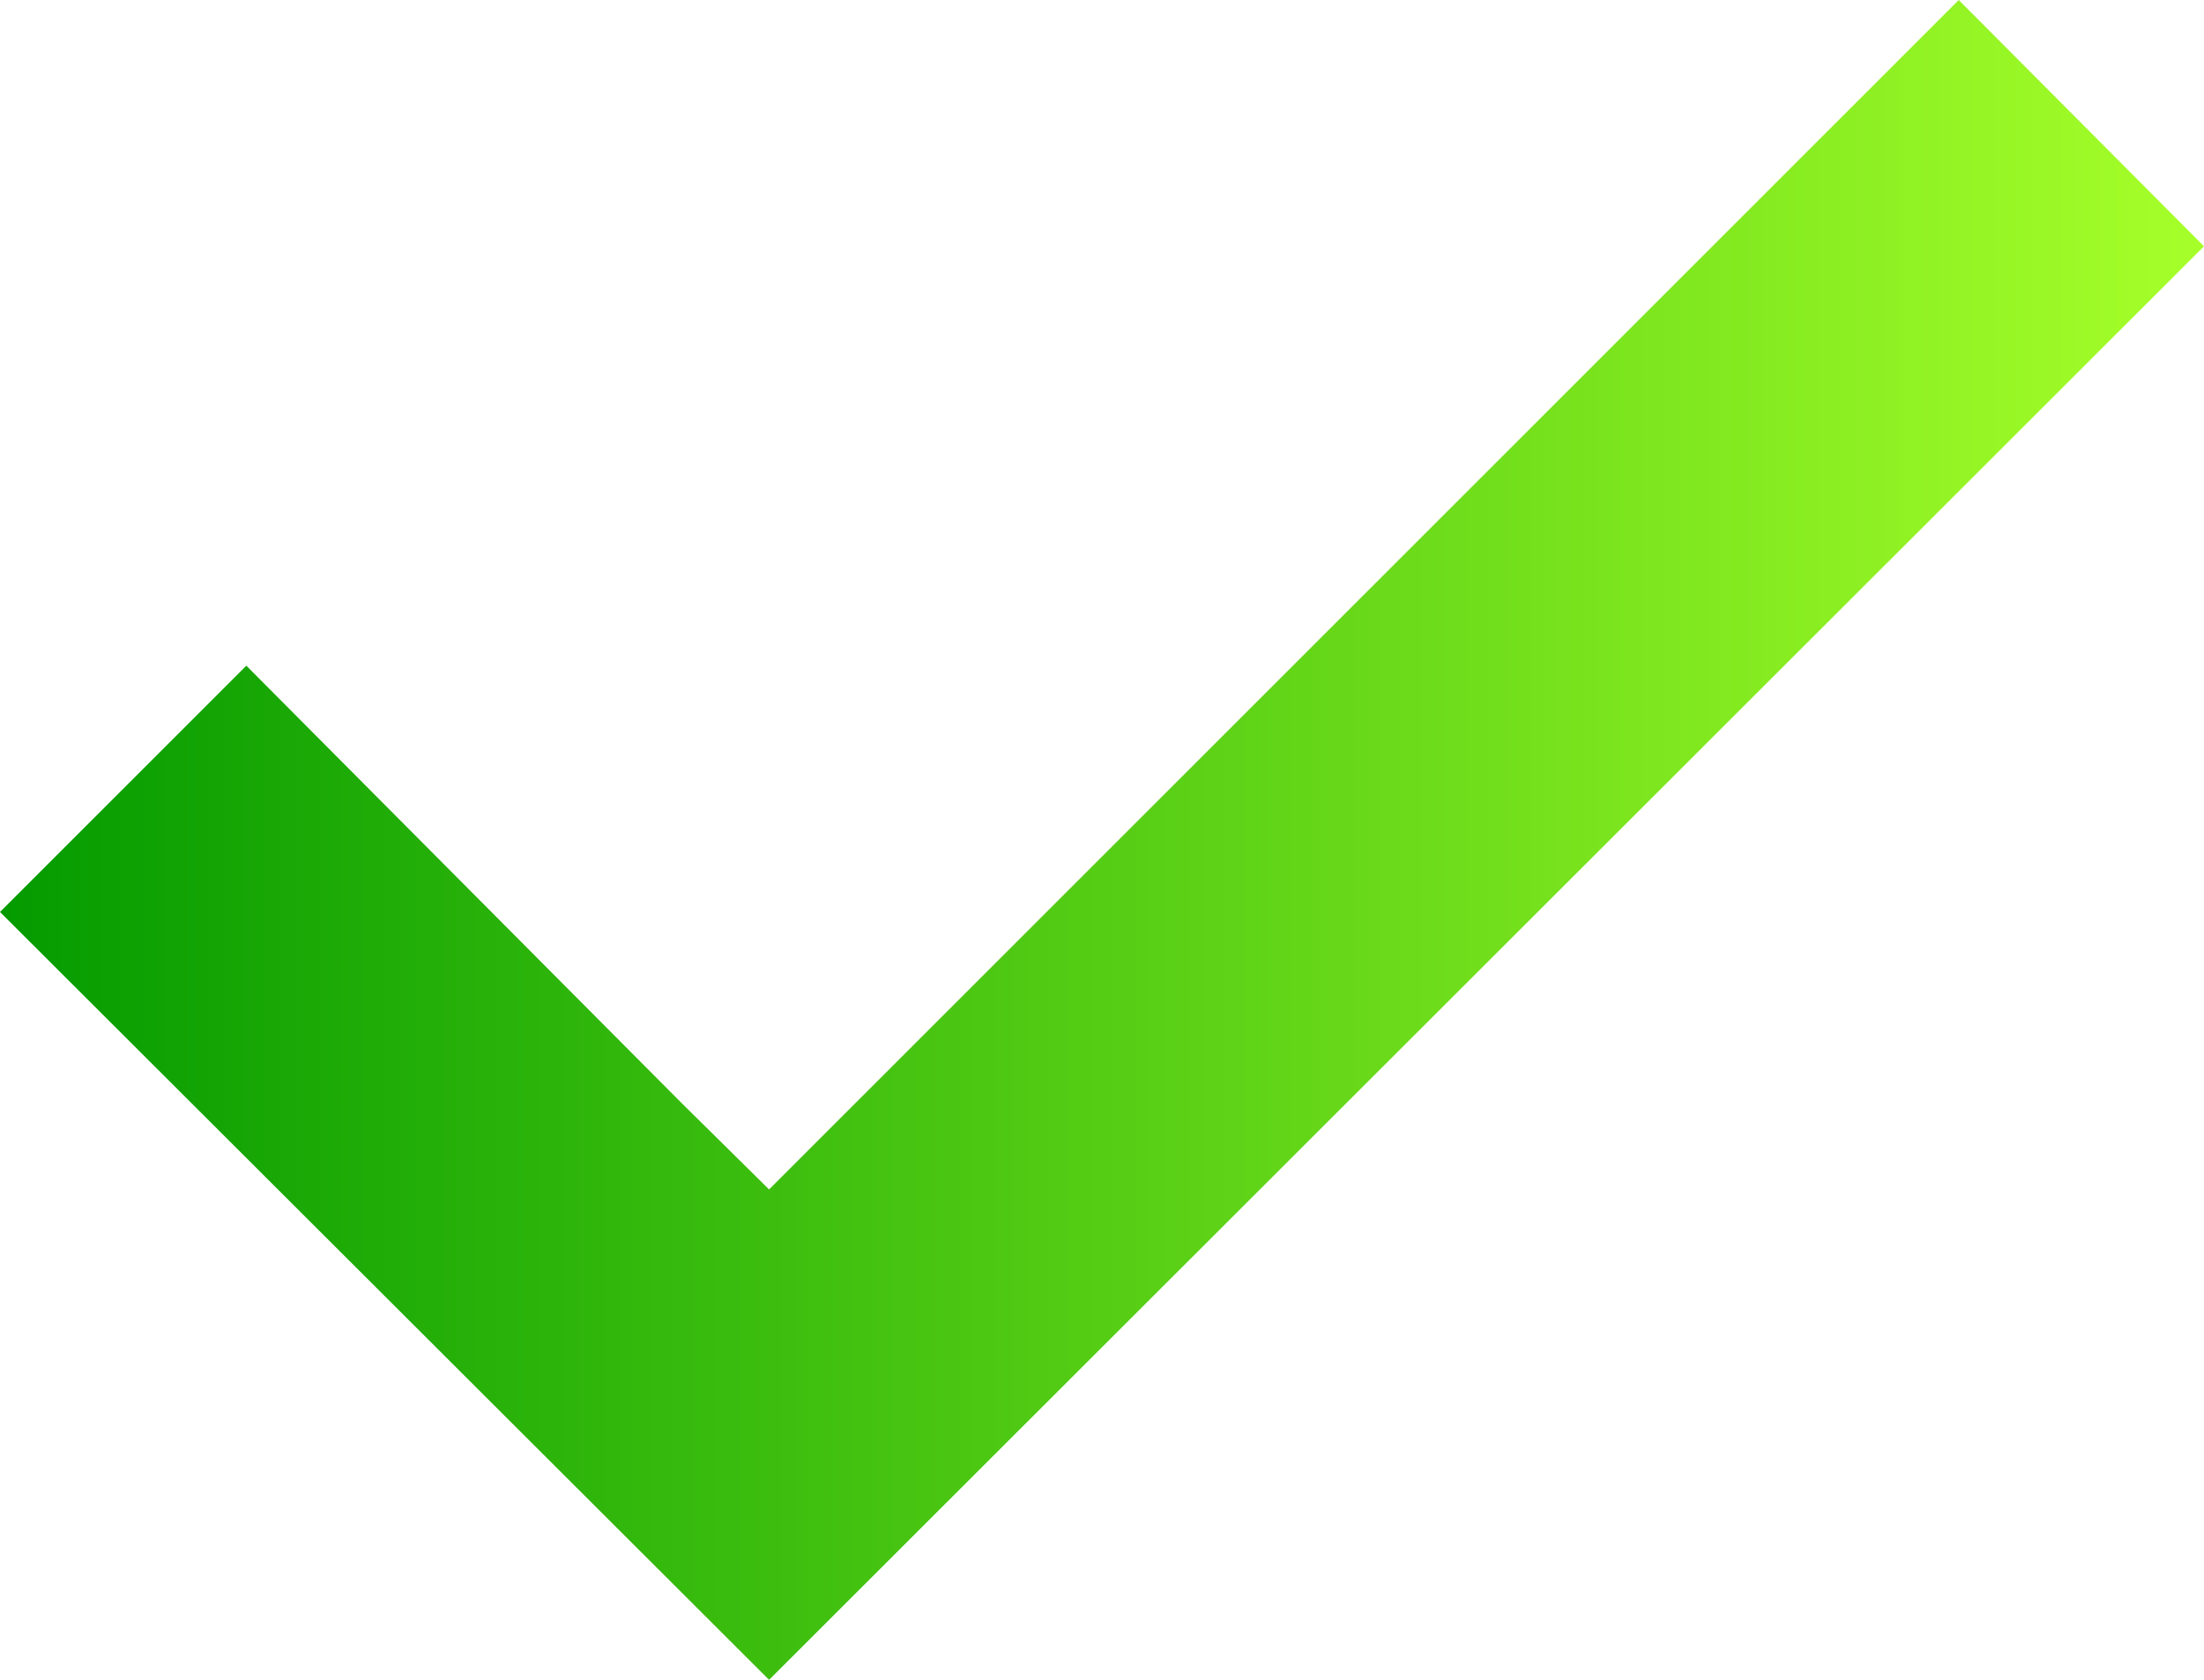 <?xml version="1.0" encoding="UTF-8"?>
<svg id="Capa_1" data-name="Capa 1" xmlns="http://www.w3.org/2000/svg" xmlns:xlink="http://www.w3.org/1999/xlink" version="1.1" viewBox="0 0 204.9 156.2">
  <defs>
    <style>
      .cls-1 {
        fill: url(#linear-gradient);
        stroke-width: 0px;
      }
    </style>
    <linearGradient id="linear-gradient" x1="0" y1="78.1" x2="204.9" y2="78.1" gradientUnits="userSpaceOnUse">
      <stop offset="0" stop-color="#049b00"/>
      <stop offset="1" stop-color="#a6ff29"/>
    </linearGradient>
  </defs>
  <polygon class="cls-1" points="204.9 22.9 182.1 0 79.5 102.6 71.5 110.6 63.4 102.6 22.9 61.9 0 84.8 71.5 156.2 204.9 22.9"/>
</svg>
